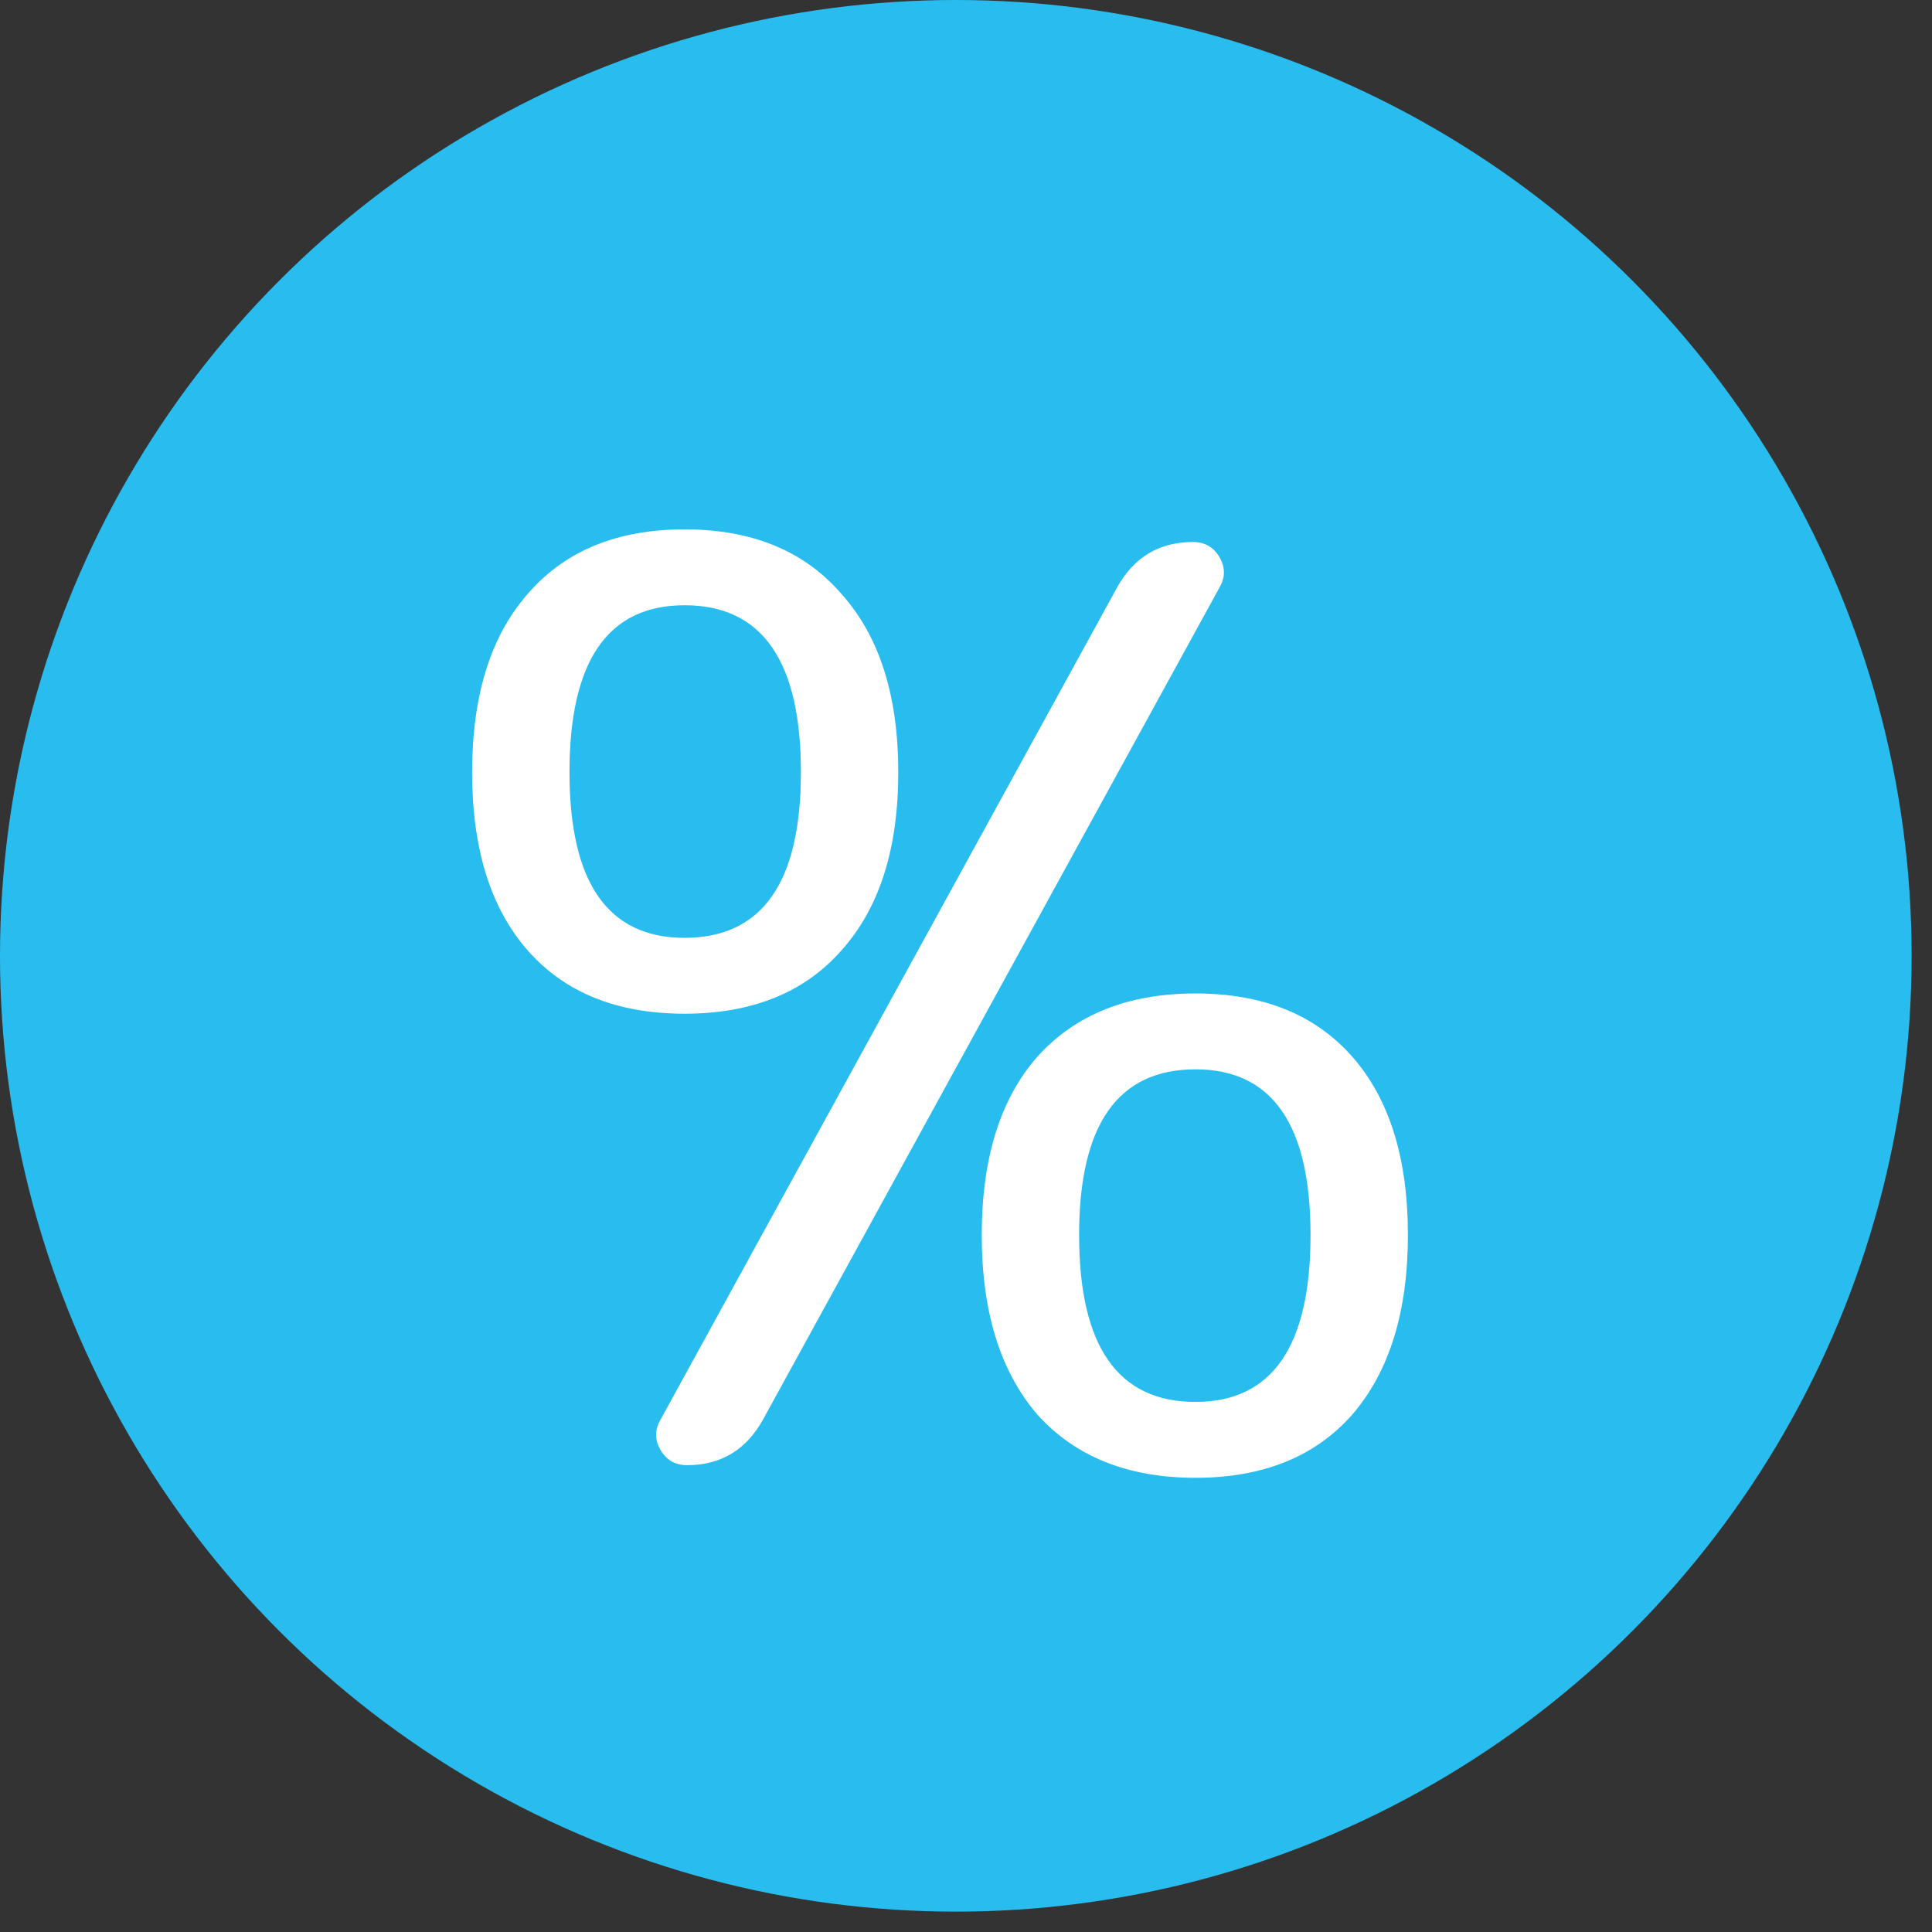 <svg width="55" height="55" viewBox="0 0 55 55" fill="none" xmlns="http://www.w3.org/2000/svg">
<rect x="0" y="0" width="55" height="55" fill="#333333" stroke="none"/>
<circle cx="27.21" cy="27.21" r="27.21" fill="#29BDEF"/>
<path d="M33.96 15.43C34.296 15.43 34.548 15.574 34.716 15.862C34.884 16.15 34.884 16.438 34.716 16.726L21.72 40.414C21.24 41.278 20.52 41.71 19.56 41.71C19.224 41.71 18.972 41.566 18.804 41.278C18.636 40.99 18.636 40.702 18.804 40.414L31.8 16.726C32.28 15.862 33 15.43 33.96 15.43ZM34.032 39.91C36.216 39.91 37.308 38.326 37.308 35.158C37.308 32.014 36.216 30.442 34.032 30.442C31.824 30.442 30.72 32.014 30.72 35.158C30.72 38.326 31.824 39.91 34.032 39.91ZM29.532 30.082C30.612 28.882 32.112 28.282 34.032 28.282C35.952 28.282 37.44 28.882 38.496 30.082C39.552 31.282 40.08 32.974 40.08 35.158C40.08 37.342 39.552 39.046 38.496 40.27C37.44 41.47 35.952 42.07 34.032 42.07C32.112 42.07 30.612 41.47 29.532 40.27C28.476 39.046 27.948 37.342 27.948 35.158C27.948 32.974 28.476 31.282 29.532 30.082ZM19.488 17.23C17.304 17.23 16.212 18.814 16.212 21.982C16.212 25.126 17.304 26.698 19.488 26.698C21.696 26.698 22.8 25.126 22.8 21.982C22.8 18.814 21.696 17.23 19.488 17.23ZM23.952 27.058C22.896 28.258 21.408 28.858 19.488 28.858C17.568 28.858 16.08 28.258 15.024 27.058C13.968 25.858 13.44 24.166 13.44 21.982C13.44 19.798 13.968 18.106 15.024 16.906C16.08 15.682 17.568 15.07 19.488 15.07C21.408 15.07 22.896 15.682 23.952 16.906C25.032 18.106 25.572 19.798 25.572 21.982C25.572 24.166 25.032 25.858 23.952 27.058Z" fill="white"/>
</svg>

